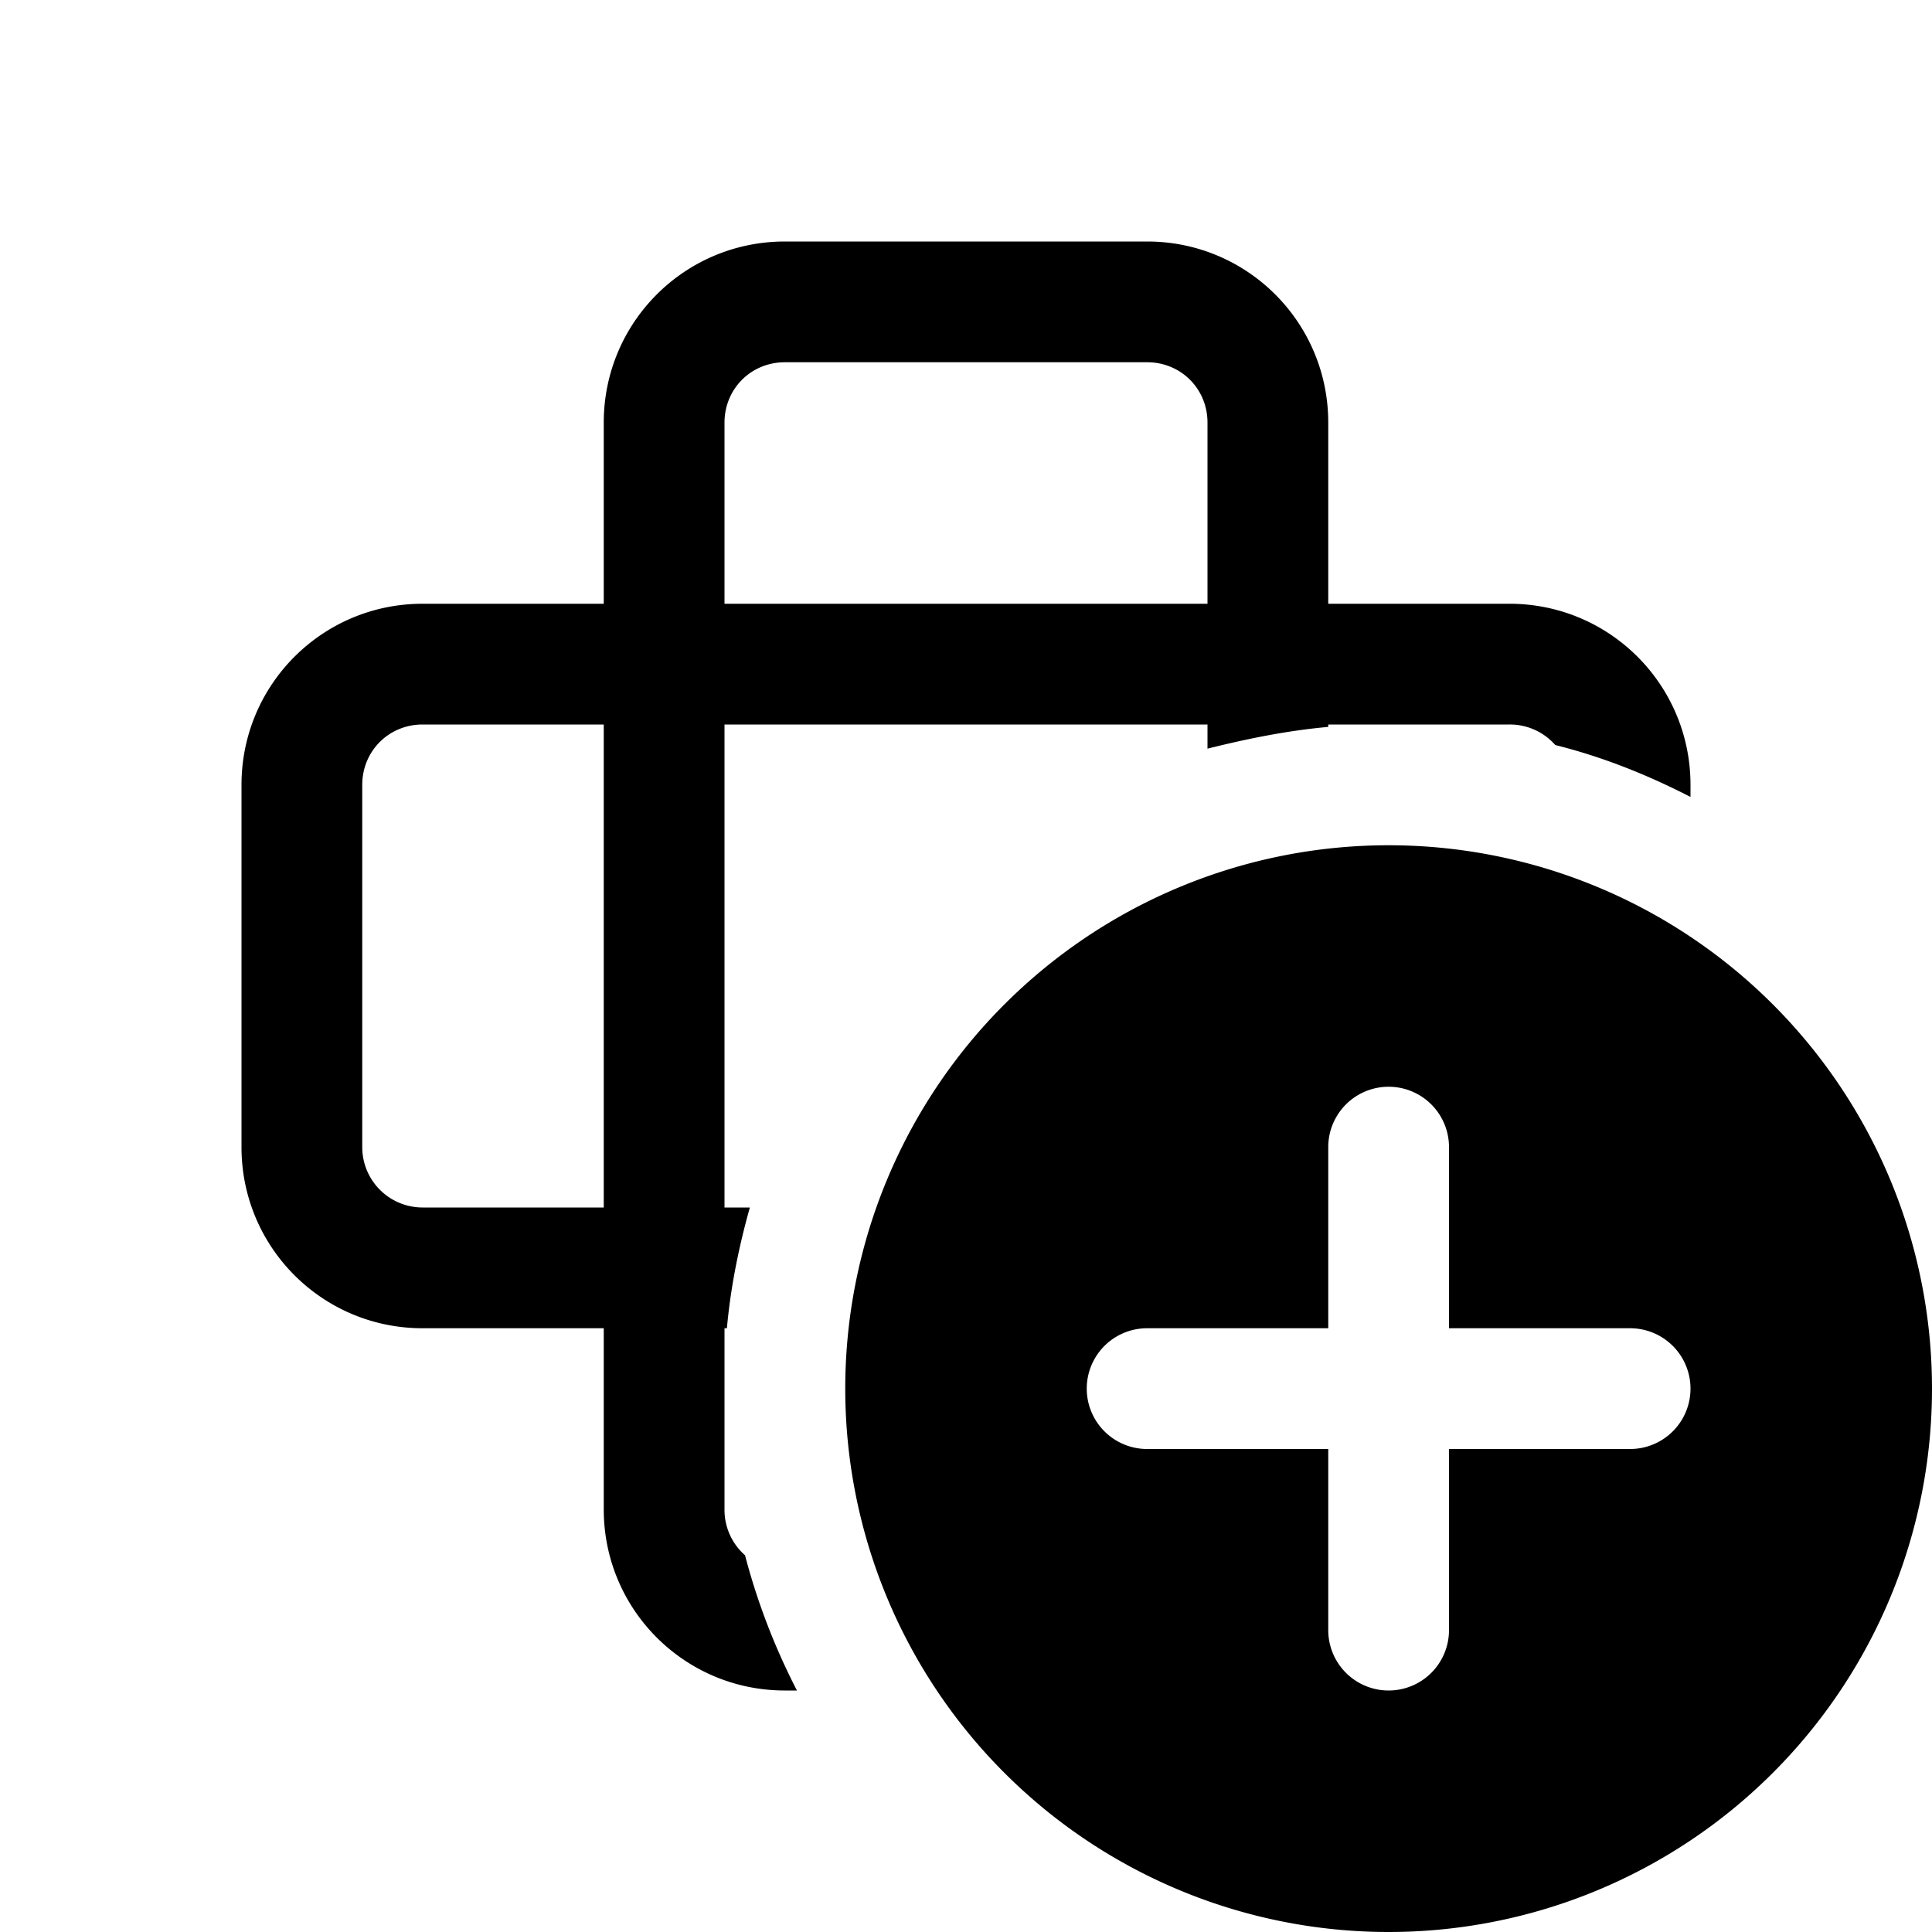 <svg width="16" height="16" viewBox="0 0 16 16" xmlns="http://www.w3.org/2000/svg"><path d="M6.5 2C5.67 2 5 2.67 5 3.5V5H3.5C2.67 5 2 5.67 2 6.5v3c0 .83.67 1.5 1.5 1.5H5v1.5c0 .83.67 1.5 1.5 1.5h.1a5.46 5.46 0 0 1-.43-1.12.5.5 0 0 1-.17-.38V11h.02c.03-.34.1-.68.19-1H6V6h4v.2c.32-.08.66-.15 1-.18V6h1.5a.5.5 0 0 1 .38.17c.4.1.77.25 1.12.43v-.1c0-.83-.67-1.5-1.5-1.5H11V3.5c0-.83-.67-1.5-1.5-1.5h-3ZM10 5H6V3.5c0-.28.22-.5.5-.5h3c.28 0 .5.22.5.5V5ZM5 6v4H3.5a.5.5 0 0 1-.5-.5v-3c0-.28.22-.5.5-.5H5Zm11 5.5a4.5 4.5 0 1 1-9 0 4.5 4.5 0 0 1 9 0Zm-4-2a.5.5 0 0 0-1 0V11H9.5a.5.5 0 0 0 0 1H11v1.5a.5.5 0 0 0 1 0V12h1.5a.5.5 0 0 0 0-1H12V9.5Z"/></svg>